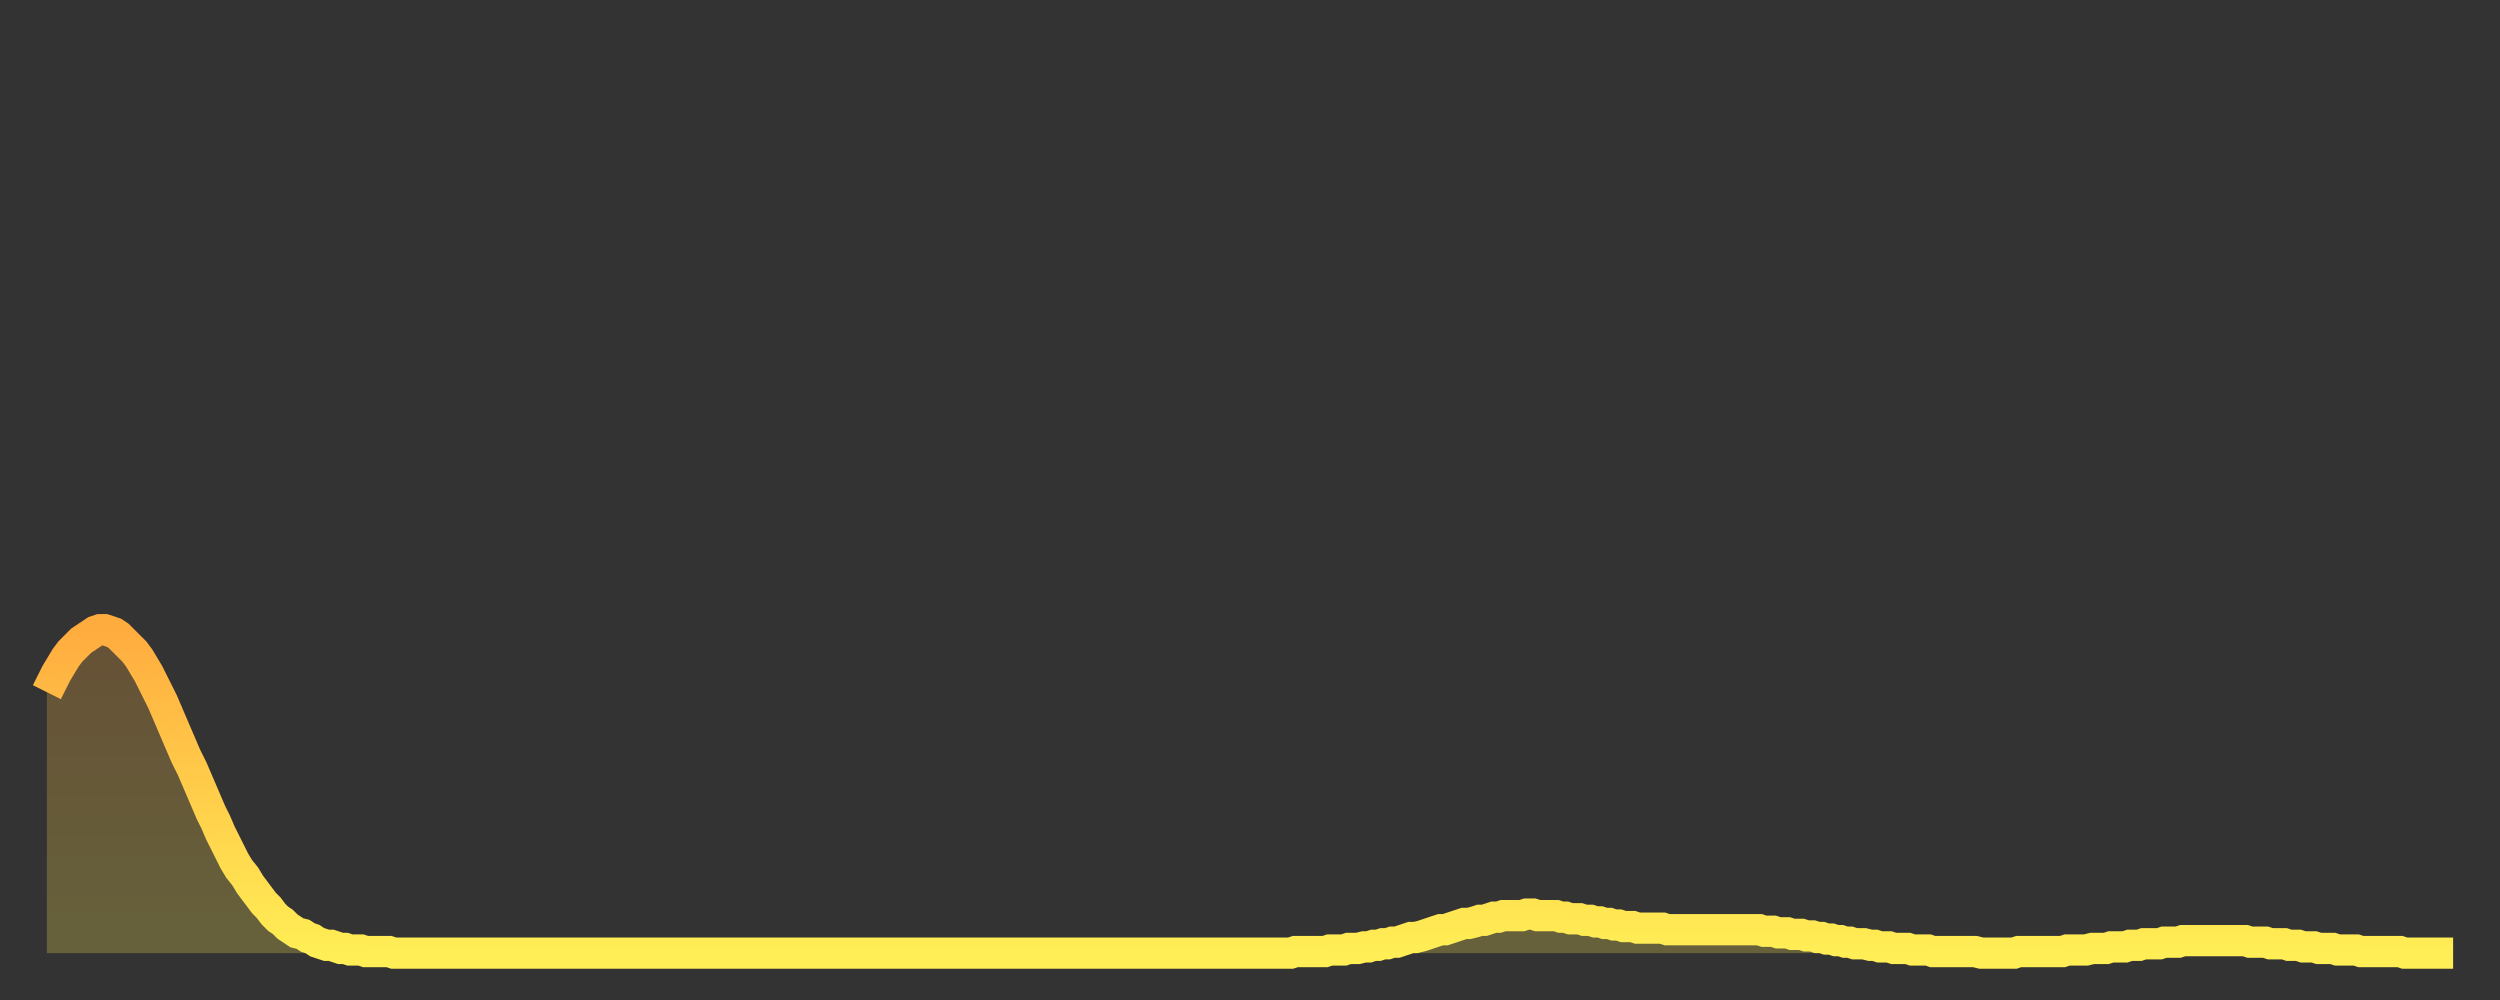 <?xml version="1.0" encoding="utf-8" ?>
<svg baseProfile="full" height="64" version="1.1" width="160" xmlns="http://www.w3.org/2000/svg" xmlns:ev="http://www.w3.org/2001/xml-events" xmlns:xlink="http://www.w3.org/1999/xlink"><rect width="100%" height="100%" fill="#333333" stroke="none"/><defs><linearGradient id="id4808" x1="0" x2="0" y1="0" y2="1"><stop offset="0%" stop-color="#ffac3f" /><stop offset="50%" stop-color="#ffcd4a" /><stop offset="100%" stop-color="#ffee55" /></linearGradient></defs><g transform="translate(3,3)"><g><path d="M 0.0 41.3 0.3 40.7 0.6 40.1 0.9 39.6 1.2 39.1 1.5 38.7 1.9 38.3 2.2 38.0 2.5 37.8 2.8 37.6 3.1 37.4 3.4 37.3 3.7 37.3 4.0 37.4 4.3 37.5 4.6 37.7 4.9 38.0 5.2 38.3 5.6 38.7 5.9 39.1 6.2 39.6 6.5 40.1 6.8 40.7 7.1 41.3 7.4 41.9 7.7 42.6 8.0 43.3 8.3 44.0 8.6 44.7 8.9 45.4 9.3 46.2 9.6 46.9 9.9 47.6 10.2 48.3 10.5 49.0 10.8 49.6 11.1 50.3 11.4 50.9 11.7 51.5 12.0 52.1 12.3 52.6 12.7 53.1 13.0 53.6 13.3 54.0 13.6 54.4 13.9 54.8 14.2 55.1 14.5 55.5 14.8 55.8 15.1 56.0 15.4 56.3 15.7 56.5 16.0 56.7 16.4 56.8 16.7 57.0 17.0 57.1 17.3 57.3 17.6 57.4 17.9 57.5 18.2 57.5 18.5 57.6 18.8 57.7 19.1 57.7 19.4 57.8 19.8 57.8 20.1 57.8 20.4 57.9 20.7 57.9 21.0 57.9 21.3 57.9 21.6 57.9 21.9 57.9 22.2 58.0 22.5 58.0 22.8 58.0 23.1 58.0 23.5 58.0 23.8 58.0 24.1 58.0 24.4 58.0 24.7 58.0 25.0 58.0 25.3 58.0 25.6 58.0 25.9 58.0 26.2 58.0 26.5 58.0 26.8 58.0 27.2 58.0 27.5 58.0 27.8 58.0 28.1 58.0 28.4 58.0 28.7 58.0 29.0 58.0 29.3 58.0 29.6 58.0 29.9 58.0 30.2 58.0 30.6 58.0 30.9 58.0 31.2 58.0 31.5 58.0 31.8 58.0 32.1 58.0 32.4 58.0 32.7 58.0 33.0 58.0 33.3 58.0 33.6 58.0 33.9 58.0 34.3 58.0 34.6 58.0 34.9 58.0 35.2 58.0 35.5 58.0 35.8 58.0 36.1 58.0 36.4 58.0 36.7 58.0 37.0 58.0 37.3 58.0 37.7 58.0 38.0 58.0 38.3 58.0 38.6 58.0 38.9 58.0 39.2 58.0 39.5 58.0 39.8 58.0 40.1 58.0 40.4 58.0 40.7 58.0 41.0 58.0 41.4 58.0 41.7 58.0 42.0 58.0 42.3 58.0 42.6 58.0 42.9 58.0 43.2 58.0 43.5 58.0 43.8 58.0 44.1 58.0 44.4 58.0 44.7 58.0 45.1 58.0 45.4 58.0 45.7 58.0 46.0 58.0 46.3 58.0 46.6 58.0 46.9 58.0 47.2 58.0 47.5 58.0 47.8 58.0 48.1 58.0 48.5 58.0 48.8 58.0 49.1 58.0 49.4 58.0 49.7 58.0 50.0 58.0 50.3 58.0 50.6 58.0 50.9 58.0 51.2 58.0 51.5 58.0 51.8 58.0 52.2 58.0 52.5 58.0 52.8 58.0 53.1 58.0 53.4 58.0 53.7 58.0 54.0 58.0 54.3 58.0 54.6 58.0 54.9 58.0 55.2 58.0 55.6 58.0 55.9 58.0 56.2 58.0 56.5 58.0 56.8 58.0 57.1 58.0 57.4 58.0 57.7 58.0 58.0 58.0 58.3 58.0 58.6 58.0 58.9 58.0 59.3 58.0 59.6 58.0 59.9 58.0 60.2 58.0 60.5 58.0 60.8 58.0 61.1 58.0 61.4 58.0 61.7 58.0 62.0 58.0 62.3 58.0 62.6 58.0 63.0 58.0 63.3 58.0 63.6 58.0 63.9 58.0 64.2 58.0 64.5 58.0 64.8 58.0 65.1 58.0 65.4 58.0 65.7 58.0 66.0 58.0 66.4 58.0 66.7 58.0 67.0 58.0 67.3 58.0 67.6 58.0 67.9 58.0 68.2 58.0 68.5 58.0 68.8 58.0 69.1 58.0 69.4 58.0 69.7 58.0 70.1 58.0 70.4 58.0 70.7 58.0 71.0 58.0 71.3 58.0 71.6 58.0 71.9 58.0 72.2 58.0 72.5 58.0 72.8 58.0 73.1 58.0 73.5 58.0 73.8 58.0 74.1 58.0 74.4 58.0 74.7 58.0 75.0 58.0 75.3 58.0 75.6 58.0 75.9 58.0 76.2 58.0 76.5 58.0 76.8 58.0 77.2 58.0 77.5 58.0 77.8 58.0 78.1 58.0 78.4 58.0 78.7 58.0 79.0 58.0 79.3 58.0 79.6 58.0 79.9 57.9 80.2 57.9 80.5 57.9 80.9 57.9 81.2 57.9 81.5 57.9 81.8 57.9 82.1 57.8 82.4 57.8 82.7 57.8 83.0 57.8 83.3 57.7 83.6 57.7 83.9 57.7 84.3 57.6 84.6 57.6 84.9 57.5 85.2 57.5 85.5 57.4 85.8 57.4 86.1 57.3 86.4 57.3 86.7 57.2 87.0 57.1 87.3 57.0 87.6 57.0 88.0 56.9 88.3 56.8 88.6 56.7 88.9 56.6 89.2 56.5 89.5 56.5 89.8 56.4 90.1 56.3 90.4 56.2 90.7 56.1 91.0 56.1 91.4 56.0 91.7 55.9 92.0 55.9 92.3 55.8 92.6 55.7 92.9 55.7 93.2 55.6 93.5 55.6 93.8 55.6 94.1 55.6 94.4 55.6 94.7 55.5 95.1 55.5 95.4 55.6 95.7 55.6 96.0 55.6 96.3 55.6 96.6 55.6 96.9 55.7 97.2 55.7 97.5 55.8 97.8 55.8 98.1 55.8 98.4 55.9 98.8 55.9 99.1 56.0 99.4 56.0 99.7 56.1 100.0 56.1 100.3 56.2 100.6 56.2 100.9 56.3 101.2 56.3 101.5 56.3 101.8 56.4 102.2 56.4 102.5 56.4 102.8 56.4 103.1 56.4 103.4 56.4 103.7 56.5 104.0 56.5 104.3 56.5 104.6 56.5 104.9 56.5 105.2 56.5 105.5 56.5 105.9 56.5 106.2 56.5 106.5 56.5 106.8 56.5 107.1 56.5 107.4 56.5 107.7 56.5 108.0 56.5 108.3 56.5 108.6 56.5 108.9 56.5 109.3 56.5 109.6 56.5 109.9 56.6 110.2 56.6 110.5 56.6 110.8 56.7 111.1 56.7 111.4 56.7 111.7 56.8 112.0 56.8 112.3 56.8 112.6 56.9 113.0 56.9 113.3 57.0 113.6 57.0 113.9 57.1 114.2 57.1 114.5 57.2 114.8 57.2 115.1 57.3 115.4 57.3 115.7 57.4 116.0 57.4 116.3 57.4 116.7 57.5 117.0 57.5 117.3 57.6 117.6 57.6 117.9 57.6 118.2 57.7 118.5 57.7 118.8 57.7 119.1 57.7 119.4 57.8 119.7 57.8 120.1 57.8 120.4 57.8 120.7 57.9 121.0 57.9 121.3 57.9 121.6 57.9 121.9 57.9 122.2 57.9 122.5 57.9 122.8 57.9 123.1 57.9 123.4 57.9 123.8 58.0 124.1 58.0 124.4 58.0 124.7 58.0 125.0 58.0 125.3 58.0 125.6 58.0 125.9 58.0 126.2 57.9 126.5 57.9 126.8 57.9 127.2 57.9 127.5 57.9 127.8 57.9 128.1 57.9 128.4 57.9 128.7 57.9 129.0 57.9 129.3 57.8 129.6 57.8 129.9 57.8 130.2 57.8 130.5 57.8 130.9 57.7 131.2 57.7 131.5 57.7 131.8 57.7 132.1 57.6 132.4 57.6 132.7 57.6 133.0 57.6 133.3 57.5 133.6 57.5 133.9 57.5 134.2 57.4 134.6 57.4 134.9 57.4 135.2 57.4 135.5 57.3 135.8 57.3 136.1 57.3 136.4 57.3 136.7 57.2 137.0 57.2 137.3 57.2 137.6 57.2 138.0 57.2 138.3 57.2 138.6 57.2 138.9 57.2 139.2 57.2 139.5 57.2 139.8 57.2 140.1 57.2 140.4 57.2 140.7 57.2 141.0 57.3 141.3 57.3 141.7 57.3 142.0 57.3 142.3 57.4 142.6 57.4 142.9 57.4 143.2 57.4 143.5 57.5 143.8 57.5 144.1 57.5 144.4 57.6 144.7 57.6 145.1 57.6 145.4 57.7 145.7 57.7 146.0 57.7 146.3 57.7 146.6 57.8 146.9 57.8 147.2 57.8 147.5 57.8 147.8 57.8 148.1 57.9 148.4 57.9 148.8 57.9 149.1 57.9 149.4 57.9 149.7 57.9 150.0 57.9 150.3 57.9 150.6 57.9 150.9 58.0 151.2 58.0 151.5 58.0 151.8 58.0 152.1 58.0 152.5 58.0 152.8 58.0 153.1 58.0 153.4 58.0 153.7 58.0 154.0 58.0" fill="none" id="graph-curve" opacity="1" stroke="url(#id4808)" stroke-width="2" /><path d="M 0 58 L 0.0 41.3 0.3 40.7 0.6 40.1 0.9 39.6 1.2 39.1 1.5 38.7 1.9 38.3 2.2 38.0 2.5 37.8 2.8 37.6 3.1 37.4 3.4 37.3 3.7 37.3 4.0 37.4 4.3 37.5 4.6 37.7 4.9 38.0 5.2 38.3 5.6 38.7 5.9 39.1 6.2 39.6 6.5 40.1 6.8 40.7 7.1 41.3 7.4 41.9 7.7 42.6 8.0 43.3 8.3 44.0 8.6 44.7 8.9 45.4 9.3 46.2 9.6 46.9 9.9 47.6 10.2 48.3 10.5 49.0 10.8 49.6 11.1 50.3 11.4 50.9 11.7 51.5 12.0 52.1 12.3 52.6 12.7 53.1 13.0 53.6 13.3 54.0 13.6 54.4 13.9 54.8 14.2 55.1 14.5 55.5 14.8 55.8 15.1 56.0 15.4 56.3 15.7 56.5 16.0 56.7 16.4 56.8 16.7 57.0 17.0 57.1 17.3 57.3 17.6 57.4 17.9 57.5 18.2 57.5 18.5 57.6 18.8 57.7 19.1 57.7 19.4 57.8 19.8 57.8 20.1 57.8 20.4 57.9 20.7 57.9 21.0 57.9 21.3 57.9 21.6 57.9 21.9 57.9 22.2 58.0 22.5 58.0 22.8 58.0 23.1 58.0 23.5 58.0 23.8 58.0 24.1 58.0 24.4 58.0 24.7 58.0 25.0 58.0 25.3 58.0 25.6 58.0 25.9 58.0 26.2 58.0 26.5 58.0 26.8 58.0 27.2 58.0 27.5 58.0 27.8 58.0 28.1 58.0 28.4 58.0 28.7 58.0 29.0 58.0 29.3 58.0 29.6 58.0 29.9 58.0 30.2 58.0 30.6 58.0 30.9 58.0 31.2 58.0 31.5 58.0 31.8 58.0 32.1 58.0 32.4 58.0 32.7 58.0 33.0 58.0 33.3 58.0 33.6 58.0 33.9 58.0 34.3 58.0 34.6 58.0 34.9 58.0 35.2 58.0 35.5 58.0 35.8 58.0 36.1 58.0 36.4 58.0 36.7 58.0 37.0 58.0 37.3 58.0 37.7 58.0 38.0 58.0 38.3 58.0 38.6 58.0 38.9 58.0 39.2 58.0 39.5 58.0 39.8 58.0 40.1 58.0 40.4 58.0 40.7 58.0 41.0 58.0 41.4 58.0 41.7 58.0 42.0 58.0 42.3 58.0 42.6 58.0 42.9 58.0 43.2 58.0 43.5 58.0 43.8 58.0 44.1 58.0 44.4 58.0 44.7 58.0 45.1 58.0 45.4 58.0 45.7 58.0 46.0 58.0 46.3 58.0 46.6 58.0 46.9 58.0 47.2 58.0 47.5 58.0 47.8 58.0 48.1 58.0 48.5 58.0 48.8 58.0 49.1 58.0 49.4 58.0 49.7 58.0 50.0 58.0 50.3 58.0 50.6 58.0 50.9 58.0 51.2 58.0 51.5 58.0 51.8 58.0 52.2 58.0 52.5 58.0 52.8 58.0 53.1 58.0 53.4 58.0 53.7 58.0 54.0 58.0 54.3 58.0 54.6 58.0 54.9 58.0 55.2 58.0 55.6 58.0 55.9 58.0 56.2 58.0 56.5 58.0 56.8 58.0 57.1 58.0 57.4 58.0 57.7 58.0 58.0 58.0 58.3 58.0 58.6 58.0 58.9 58.0 59.3 58.0 59.6 58.0 59.9 58.0 60.2 58.0 60.5 58.0 60.8 58.0 61.1 58.0 61.4 58.0 61.7 58.0 62.0 58.0 62.3 58.0 62.6 58.0 63.0 58.0 63.3 58.0 63.6 58.0 63.9 58.0 64.2 58.0 64.5 58.0 64.8 58.0 65.1 58.0 65.4 58.0 65.7 58.0 66.0 58.0 66.4 58.0 66.7 58.0 67.0 58.0 67.3 58.0 67.6 58.0 67.9 58.0 68.2 58.0 68.5 58.0 68.8 58.0 69.1 58.0 69.4 58.0 69.7 58.0 70.1 58.0 70.4 58.0 70.7 58.0 71.0 58.0 71.3 58.0 71.6 58.0 71.9 58.0 72.2 58.0 72.5 58.0 72.8 58.0 73.1 58.0 73.5 58.0 73.8 58.0 74.1 58.0 74.4 58.0 74.7 58.0 75.0 58.0 75.3 58.0 75.6 58.0 75.9 58.0 76.2 58.0 76.5 58.0 76.8 58.0 77.2 58.0 77.5 58.0 77.8 58.0 78.1 58.0 78.4 58.0 78.7 58.0 79.0 58.0 79.3 58.0 79.6 58.0 79.9 57.9 80.2 57.9 80.5 57.9 80.9 57.9 81.2 57.9 81.5 57.9 81.8 57.9 82.1 57.8 82.4 57.8 82.7 57.8 83.0 57.8 83.3 57.7 83.6 57.7 83.9 57.7 84.3 57.6 84.6 57.6 84.9 57.5 85.2 57.5 85.5 57.4 85.8 57.4 86.1 57.3 86.4 57.3 86.7 57.2 87.0 57.1 87.3 57.0 87.6 57.0 88.0 56.9 88.3 56.8 88.6 56.7 88.9 56.6 89.2 56.5 89.5 56.5 89.8 56.4 90.1 56.3 90.4 56.2 90.7 56.1 91.0 56.1 91.4 56.0 91.7 55.9 92.0 55.9 92.3 55.8 92.6 55.7 92.9 55.7 93.2 55.6 93.5 55.6 93.8 55.6 94.1 55.6 94.4 55.6 94.7 55.5 95.1 55.5 95.4 55.6 95.7 55.6 96.0 55.6 96.3 55.6 96.6 55.6 96.9 55.7 97.2 55.7 97.5 55.8 97.8 55.8 98.1 55.8 98.4 55.9 98.8 55.9 99.1 56.0 99.4 56.0 99.7 56.1 100.0 56.1 100.3 56.2 100.6 56.2 100.9 56.3 101.2 56.3 101.5 56.3 101.8 56.4 102.2 56.4 102.5 56.4 102.8 56.4 103.1 56.4 103.4 56.4 103.7 56.5 104.0 56.5 104.3 56.5 104.6 56.5 104.9 56.5 105.2 56.5 105.5 56.5 105.9 56.5 106.2 56.5 106.5 56.5 106.8 56.5 107.1 56.5 107.4 56.5 107.7 56.5 108.0 56.5 108.3 56.5 108.6 56.5 108.9 56.5 109.3 56.5 109.6 56.5 109.9 56.6 110.2 56.6 110.5 56.6 110.8 56.7 111.1 56.7 111.4 56.7 111.7 56.8 112.0 56.8 112.3 56.8 112.6 56.9 113.0 56.9 113.3 57.0 113.6 57.0 113.9 57.1 114.2 57.1 114.5 57.2 114.8 57.2 115.1 57.3 115.4 57.3 115.7 57.4 116.0 57.4 116.3 57.4 116.7 57.5 117.0 57.5 117.3 57.6 117.6 57.6 117.9 57.6 118.2 57.7 118.5 57.7 118.8 57.7 119.1 57.7 119.4 57.8 119.7 57.8 120.1 57.8 120.4 57.8 120.7 57.9 121.0 57.9 121.3 57.9 121.6 57.9 121.9 57.9 122.2 57.9 122.5 57.9 122.8 57.9 123.1 57.9 123.4 57.9 123.8 58.0 124.1 58.0 124.4 58.0 124.7 58.0 125.0 58.0 125.3 58.0 125.6 58.0 125.9 58.0 126.2 57.9 126.5 57.9 126.8 57.9 127.2 57.9 127.5 57.9 127.8 57.9 128.1 57.9 128.4 57.9 128.7 57.9 129.0 57.9 129.3 57.8 129.6 57.8 129.9 57.8 130.2 57.8 130.5 57.8 130.9 57.7 131.2 57.7 131.5 57.7 131.8 57.7 132.1 57.6 132.4 57.6 132.7 57.6 133.0 57.6 133.3 57.5 133.6 57.5 133.9 57.5 134.2 57.4 134.6 57.4 134.9 57.4 135.2 57.4 135.5 57.3 135.8 57.3 136.1 57.3 136.4 57.3 136.7 57.2 137.0 57.2 137.3 57.2 137.6 57.2 138.0 57.2 138.3 57.2 138.6 57.2 138.9 57.2 139.2 57.2 139.5 57.2 139.8 57.2 140.1 57.2 140.4 57.2 140.7 57.2 141.0 57.3 141.3 57.3 141.7 57.3 142.0 57.3 142.3 57.4 142.6 57.4 142.9 57.4 143.2 57.4 143.5 57.5 143.8 57.5 144.1 57.5 144.4 57.6 144.7 57.6 145.1 57.6 145.4 57.7 145.7 57.7 146.0 57.7 146.3 57.7 146.6 57.8 146.9 57.8 147.2 57.8 147.5 57.8 147.8 57.8 148.1 57.9 148.4 57.9 148.8 57.9 149.1 57.9 149.4 57.9 149.7 57.9 150.0 57.9 150.3 57.9 150.6 57.9 150.9 58.0 151.2 58.0 151.5 58.0 151.8 58.0 152.1 58.0 152.5 58.0 152.8 58.0 153.1 58.0 153.4 58.0 153.7 58.0 154.0 58.0 154 58" fill="url(#id4808)" fill-opacity=".25" id="graph-shadow" /></g></g></svg>